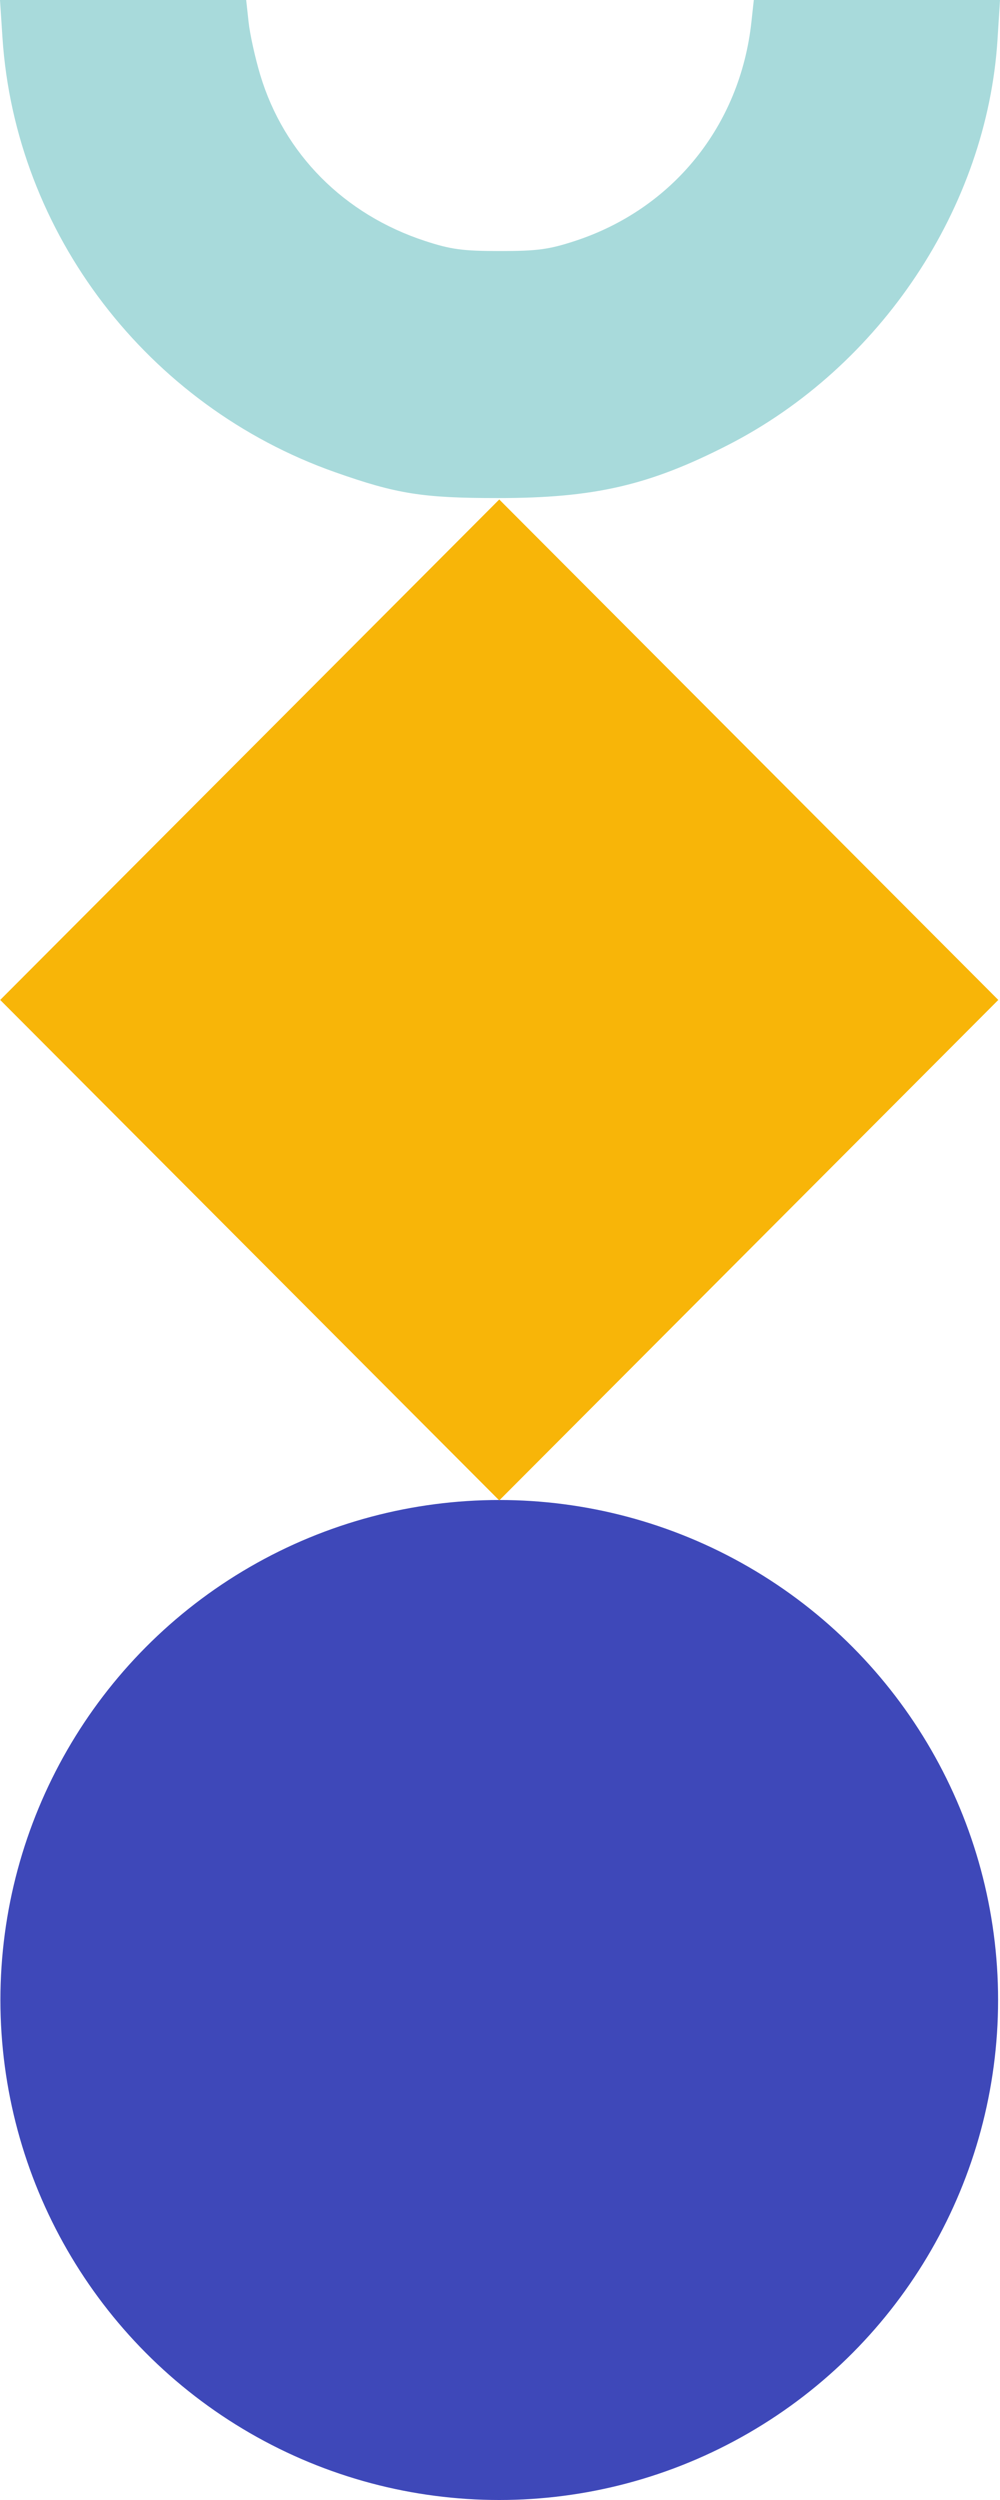 <svg xmlns="http://www.w3.org/2000/svg" width="260" height="650" viewBox="0 0 260 650" fill="none"><ellipse cx="129.805" cy="520" rx="129.698" ry="130" fill="#3E48B9"></ellipse><path fill-rule="evenodd" clip-rule="evenodd" d="M0.638 9.75C3.967 60.629 38.326 105.541 87.099 122.765C103.145 128.431 109.86 129.498 129.5 129.499C154.486 129.5 168.754 126.211 189.236 115.728C229.031 95.361 256.611 53.874 259.356 10.25L260 0H227.995H195.989L195.362 5.75C192.426 32.659 174.952 54.321 149.454 62.662C142.73 64.862 139.664 65.273 129.999 65.273C120.334 65.273 117.268 64.862 110.544 62.662C89.469 55.768 73.849 40.043 67.67 19.5C66.346 15.1 64.981 8.912 64.636 5.75L64.009 0H32.004H0L0.638 9.75Z" fill="#A8DADB"></path><rect width="183.786" height="183.786" transform="matrix(-0.706 -0.708 0.706 -0.708 129.805 390.107)" fill="#F8B508"></rect></svg>